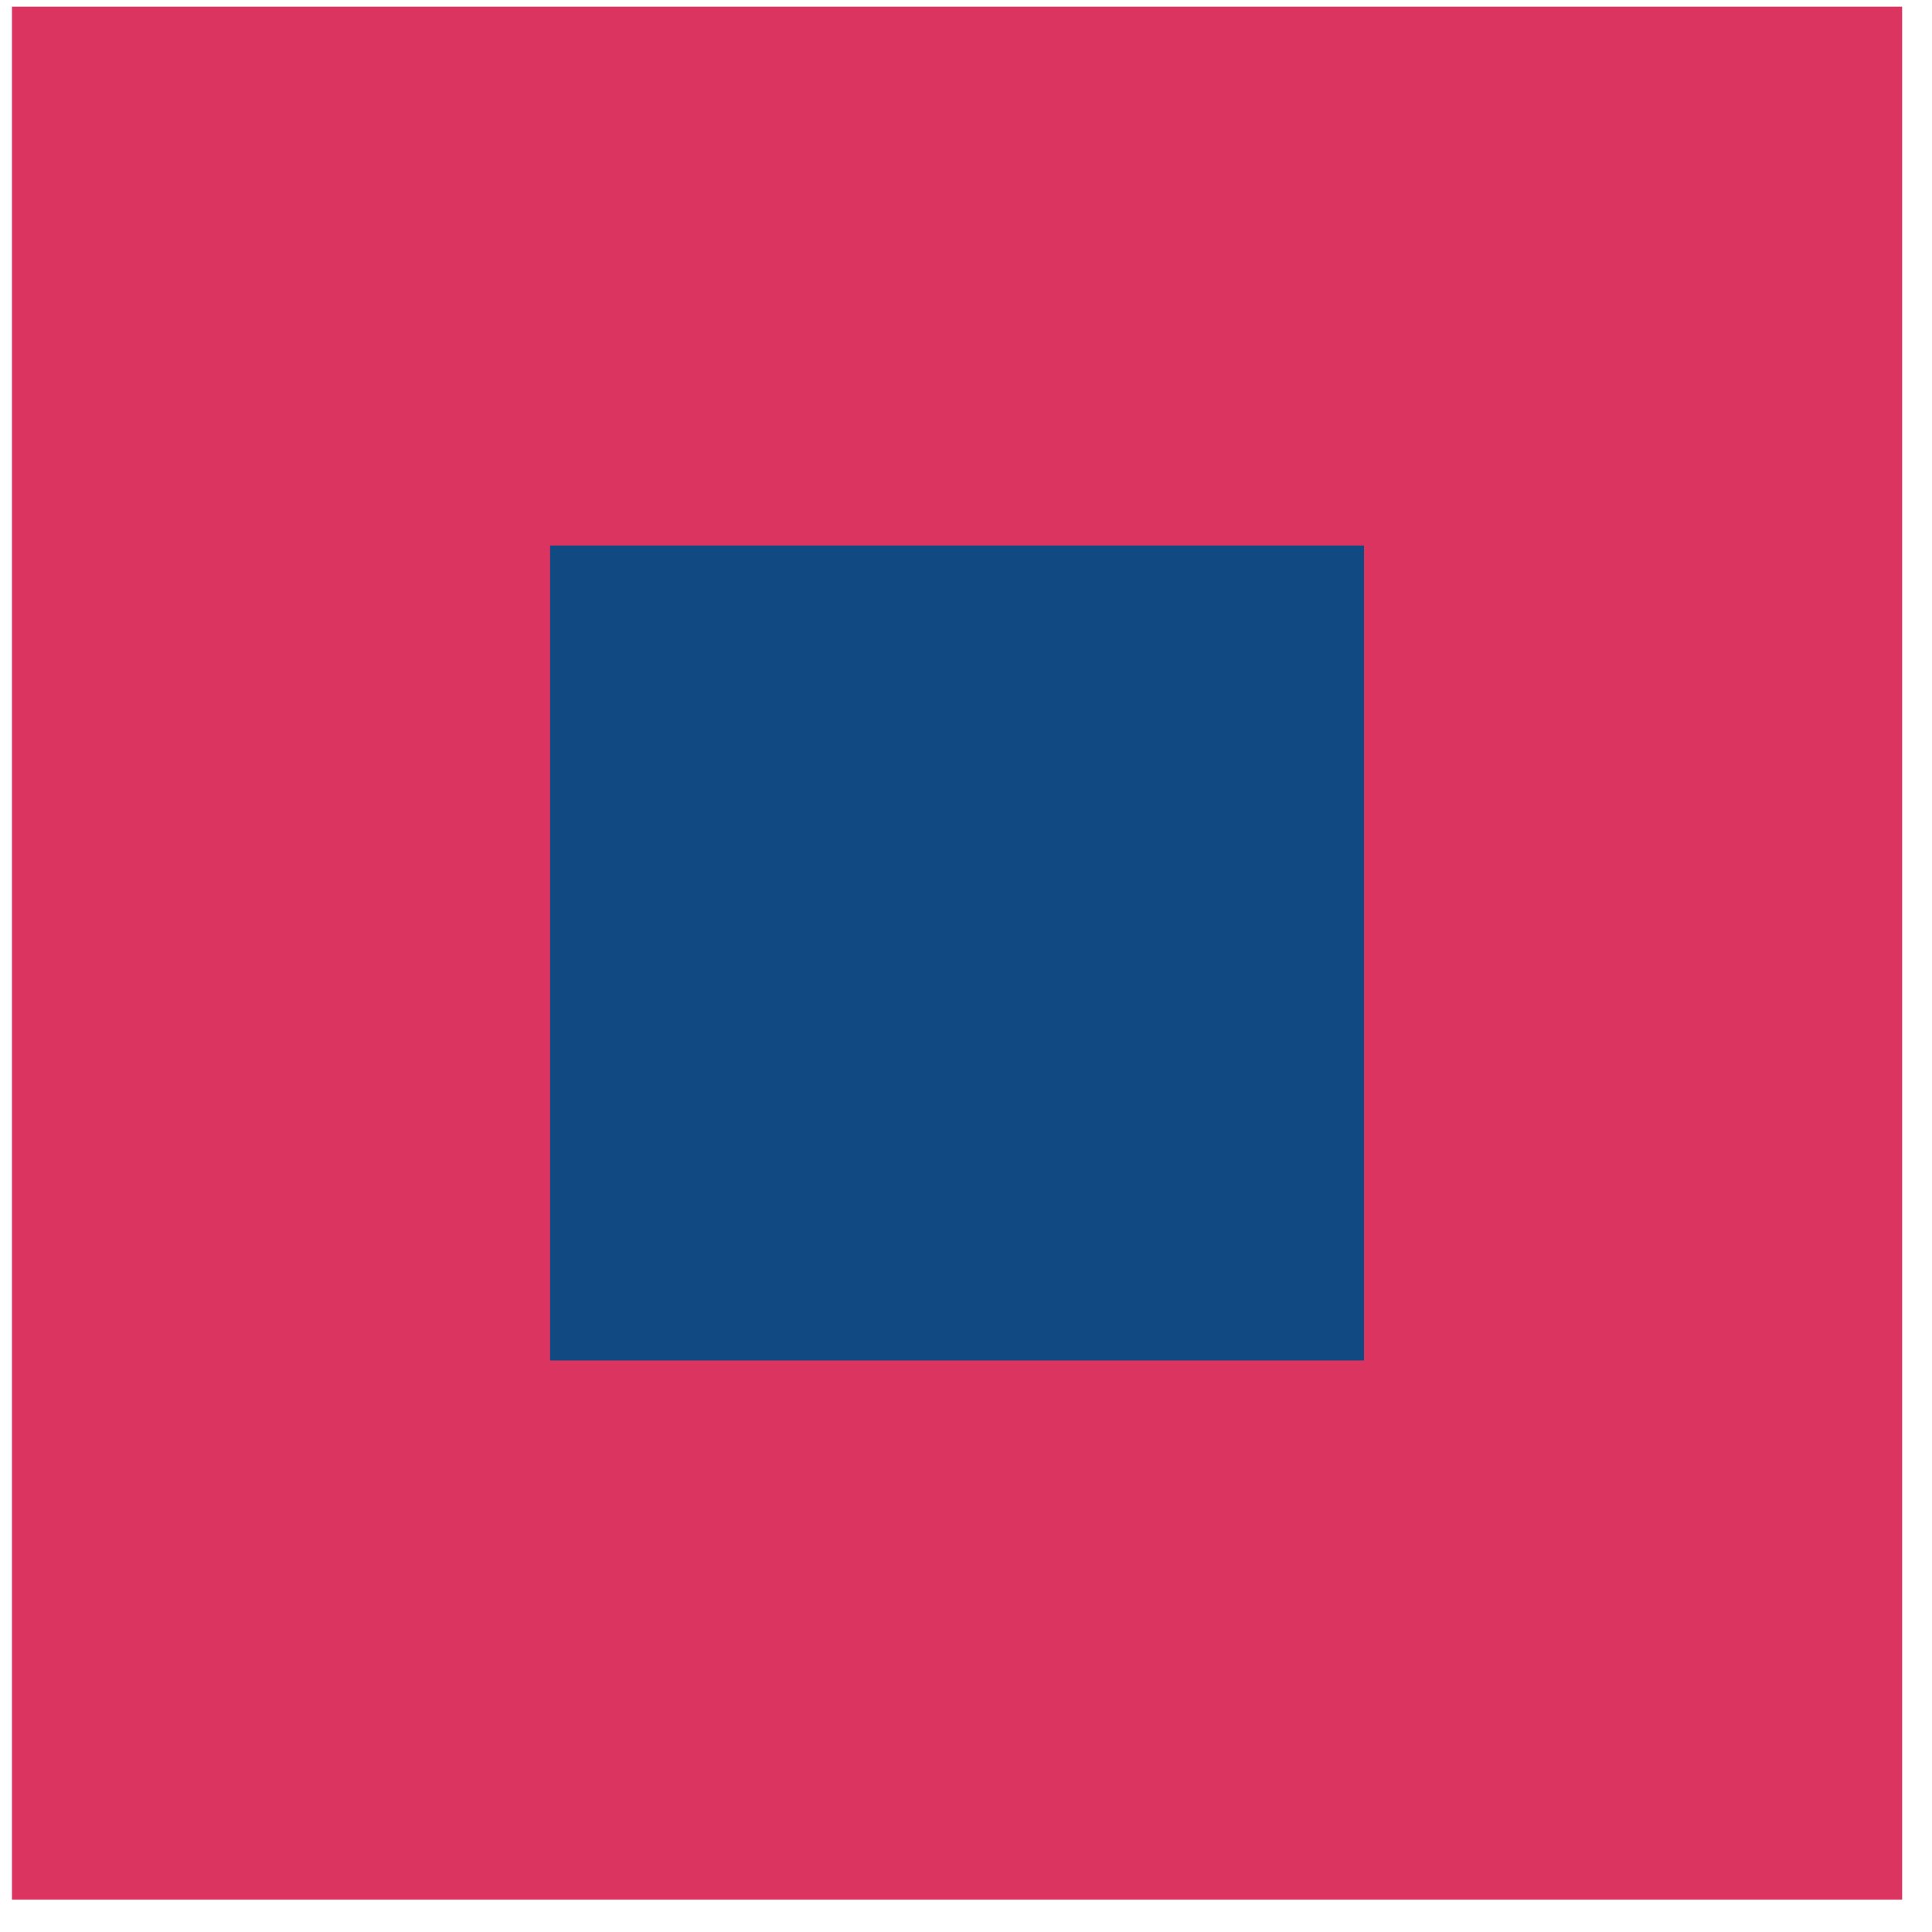 <svg width="55" height="55" viewBox="0 0 55 55" fill="none" xmlns="http://www.w3.org/2000/svg">
<path d="M54.15 0.19H0.34V54.08H54.15V0.19Z" fill="#DB3460"/>
<path d="M38.83 15.53H15.66V38.73H38.83V15.53Z" fill="#114A82"/>
</svg>
